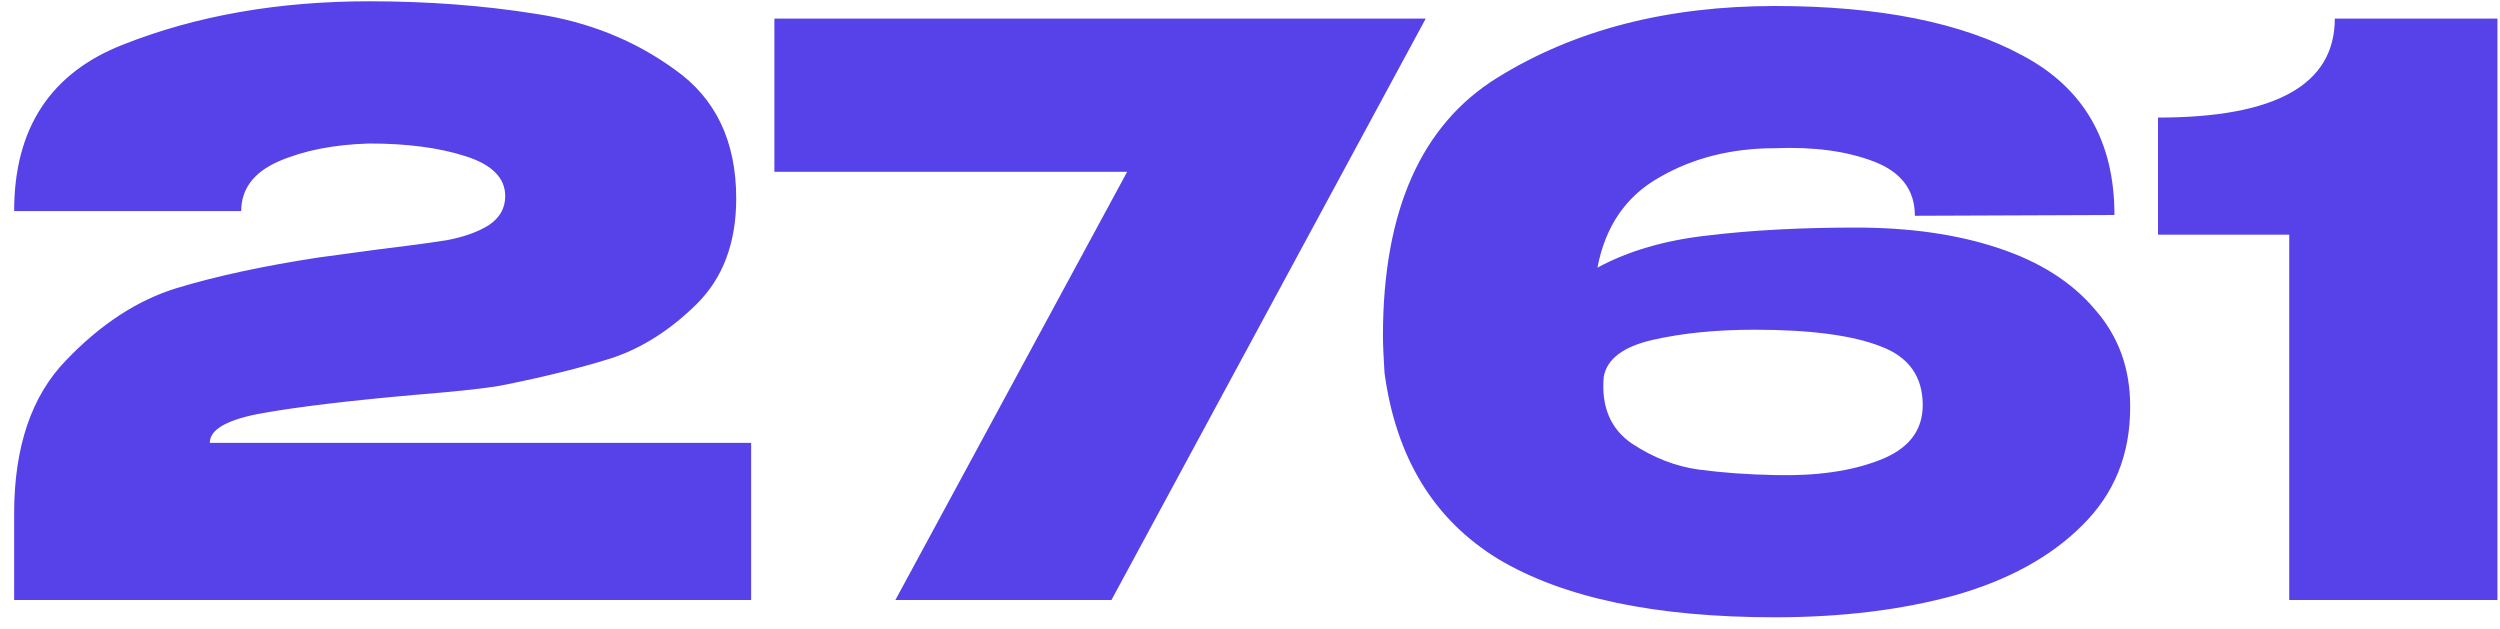 <?xml version="1.0" encoding="UTF-8"?> <svg xmlns="http://www.w3.org/2000/svg" width="175" height="44" viewBox="0 0 175 44" fill="none"> <path d="M52.58 31V42H0.99V35.95C0.99 31.293 2.2 27.718 4.62 25.225C7.04 22.695 9.625 21.008 12.375 20.165C15.162 19.322 18.48 18.607 22.33 18.02C23.1 17.91 24.457 17.727 26.4 17.47C28.527 17.213 30.158 16.993 31.295 16.81C32.468 16.59 33.44 16.242 34.21 15.765C34.98 15.252 35.365 14.573 35.365 13.73C35.365 12.447 34.43 11.512 32.56 10.925C30.727 10.338 28.49 10.045 25.85 10.045C23.357 10.118 21.23 10.54 19.47 11.31C17.747 12.08 16.885 13.235 16.885 14.775H0.99C0.99 8.982 3.538 5.095 8.635 3.115C13.732 1.098 19.47 0.09 25.85 0.09C29.957 0.09 33.843 0.383 37.51 0.97C41.177 1.52 44.422 2.822 47.245 4.875C50.105 6.892 51.535 9.898 51.535 13.895C51.535 17.012 50.6 19.487 48.73 21.32C46.897 23.117 44.935 24.363 42.845 25.06C40.755 25.72 38.262 26.343 35.365 26.93C34.302 27.15 32.175 27.388 28.985 27.645C24.438 28.048 20.918 28.47 18.425 28.91C15.932 29.35 14.685 30.047 14.685 31H52.58ZM99.802 1.3L77.802 42H62.677L78.902 12.025H54.207V1.3H99.802ZM149.111 28.525C149.111 31.825 147.993 34.575 145.756 36.775C143.556 38.975 140.586 40.607 136.846 41.67C133.106 42.697 128.908 43.21 124.251 43.21C115.891 43.21 109.438 41.853 104.891 39.14C100.381 36.39 97.723 32.045 96.916 26.105C96.843 24.932 96.806 24.07 96.806 23.52C96.806 14.757 99.483 8.725 104.836 5.425C110.226 2.088 116.698 0.42 124.251 0.42C131.548 0.42 137.323 1.575 141.576 3.885C145.866 6.158 148.011 9.88 148.011 15.05L134.041 15.105C134.041 13.308 133.088 12.043 131.181 11.31C129.275 10.577 126.965 10.265 124.251 10.375C121.208 10.375 118.513 11.053 116.166 12.41C113.82 13.73 112.371 15.838 111.821 18.735C113.985 17.562 116.57 16.81 119.576 16.48C122.62 16.113 126.066 15.93 129.916 15.93C133.693 15.93 137.011 16.407 139.871 17.36C142.768 18.313 145.023 19.743 146.636 21.65C148.286 23.52 149.111 25.775 149.111 28.415V28.47V28.525ZM124.251 33.255C127.148 33.328 129.586 32.98 131.566 32.21C133.583 31.44 134.591 30.157 134.591 28.36C134.591 26.343 133.601 24.968 131.621 24.235C129.641 23.465 126.708 23.08 122.821 23.08C120.145 23.08 117.761 23.318 115.671 23.795C113.618 24.272 112.481 25.133 112.261 26.38C112.078 28.47 112.738 30.028 114.241 31.055C115.745 32.045 117.303 32.65 118.916 32.87C120.566 33.09 122.345 33.218 124.251 33.255ZM174.821 1.3V42H160.246V16.425H151.061V8.23C159.311 8.23 163.436 5.92 163.436 1.3H174.821Z" fill="#5741E9"></path> </svg> 